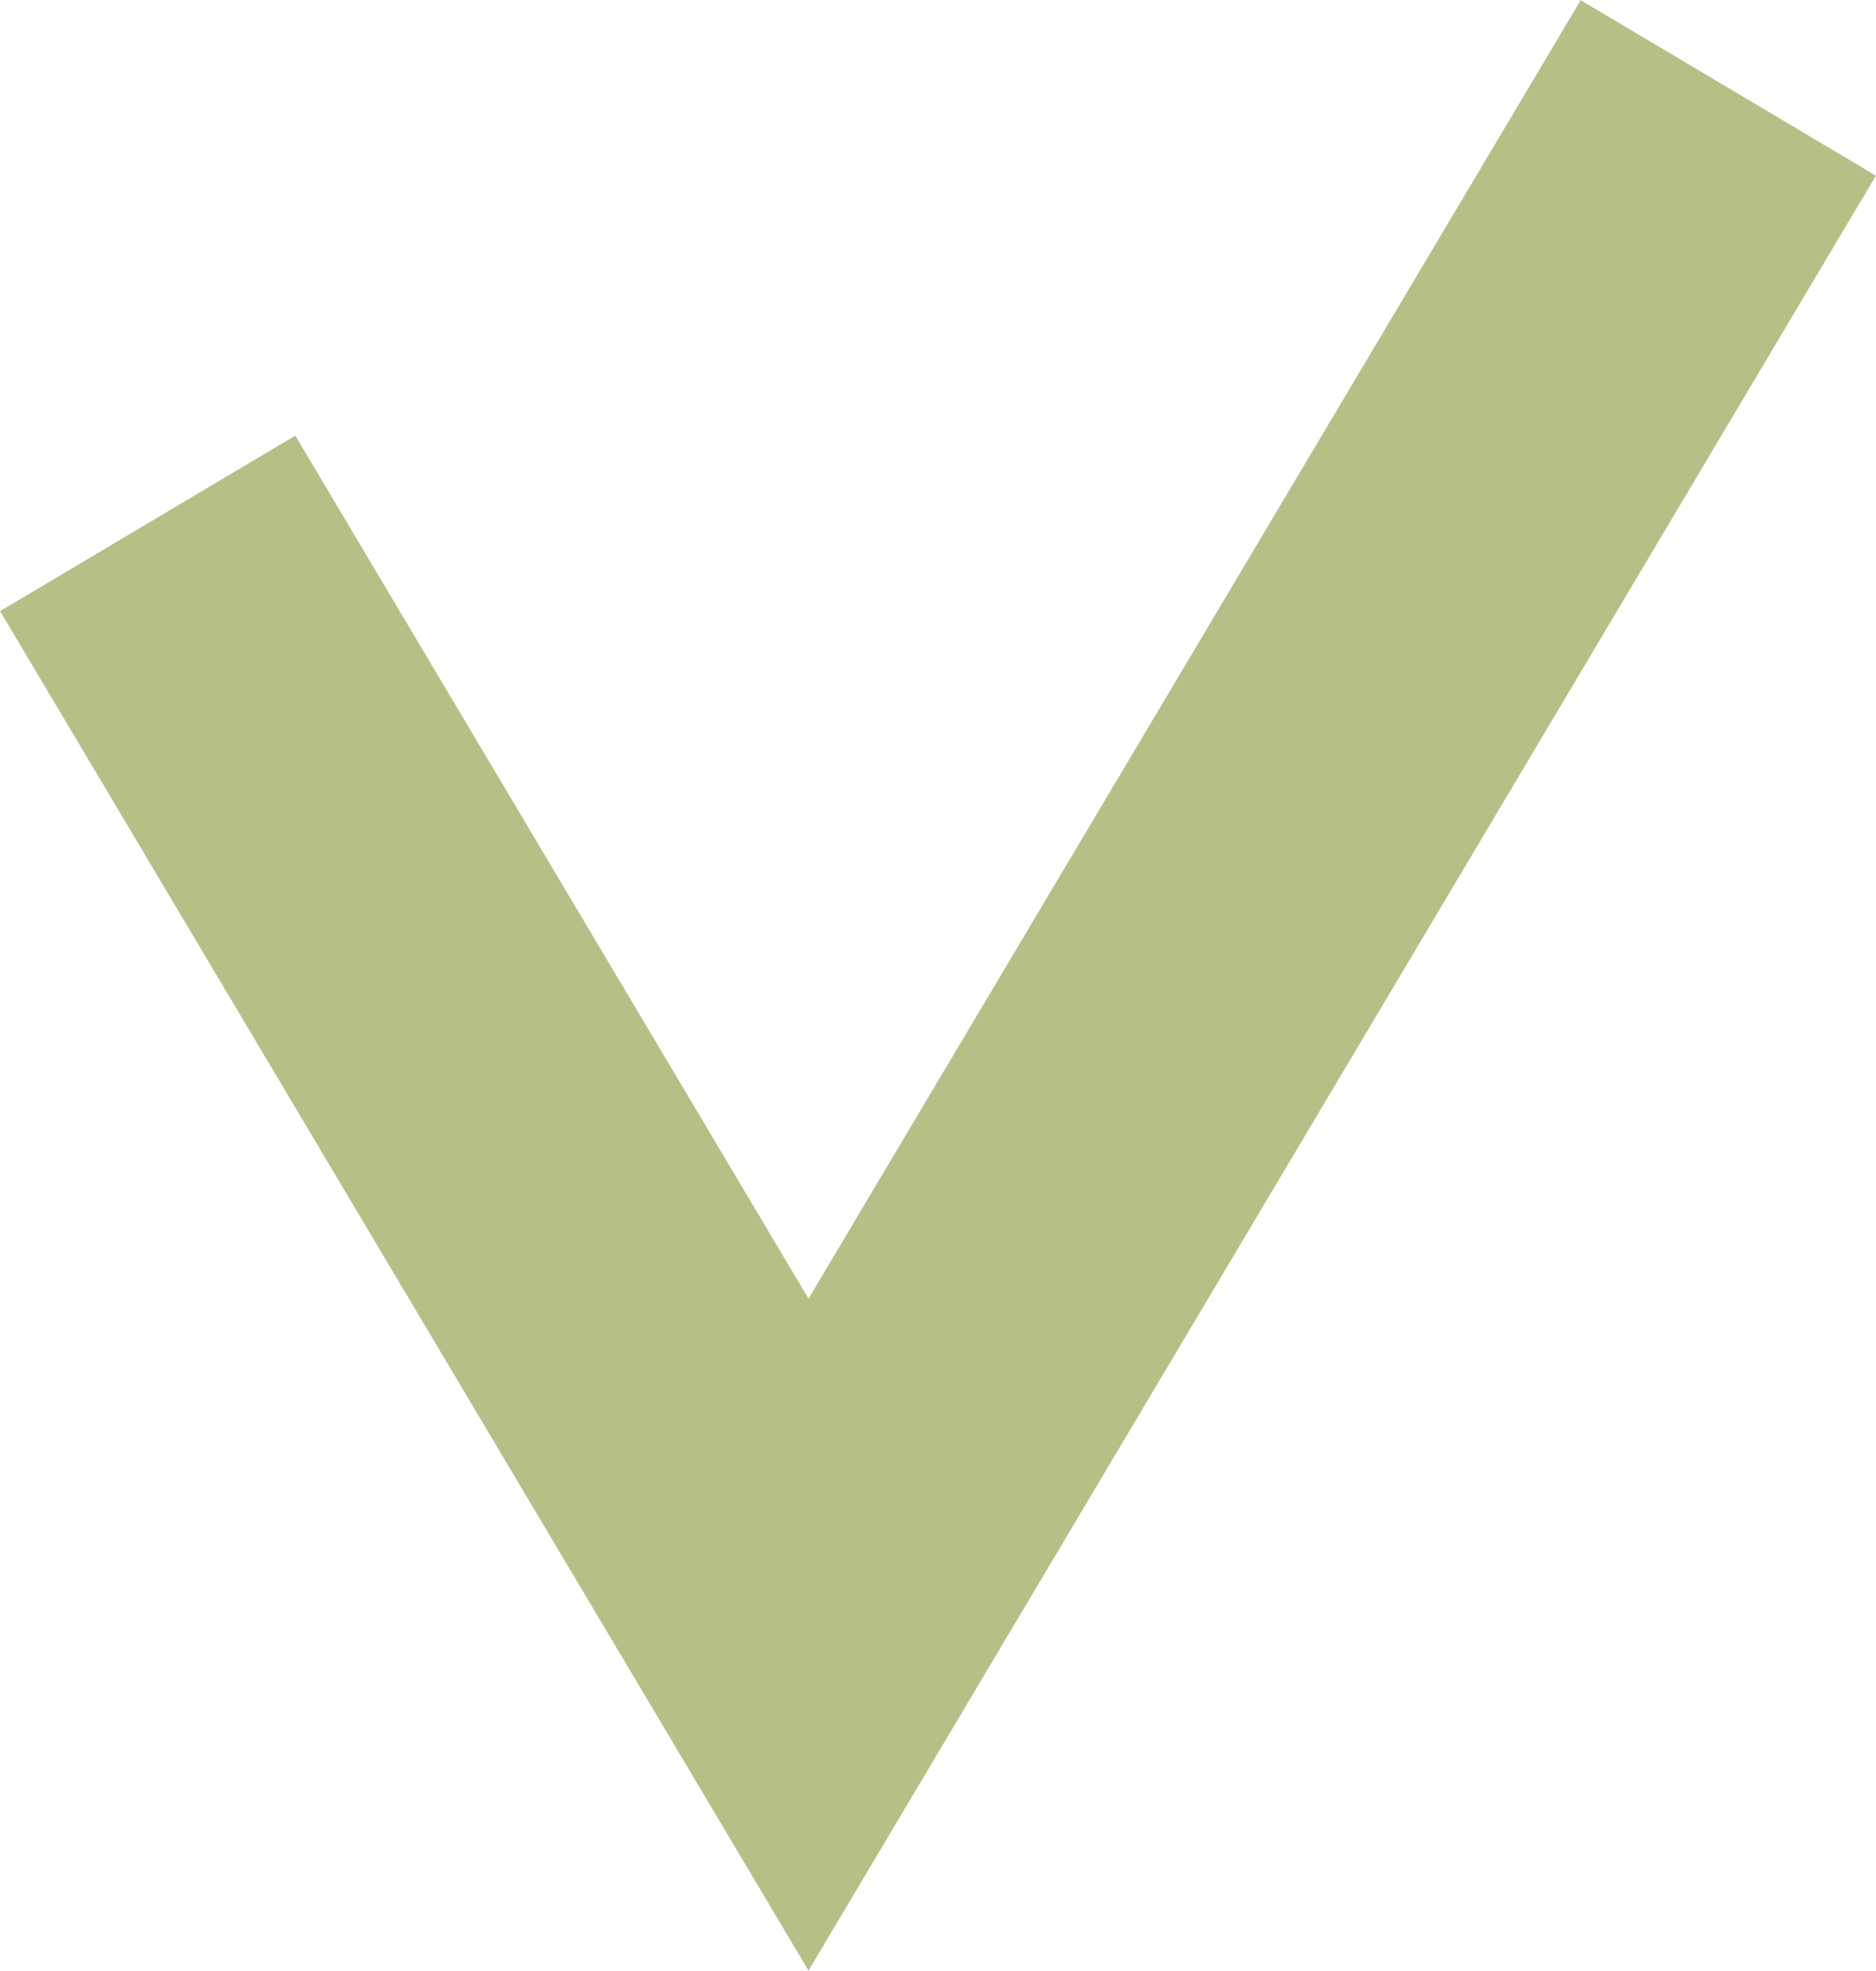<svg xmlns="http://www.w3.org/2000/svg" viewBox="0 0 27.31 28.7"><defs><style>.cls-1{fill:none;stroke:#B7BF87;stroke-miterlimit:10;stroke-width:5px;}</style></defs><g id="Layer_2" data-name="Layer 2"><g id="Layer_1-2" data-name="Layer 1"><path id="Path_10862" data-name="Path 10862" class="cls-1" d="M2.15,7.62,11.77,23.8l5.72-9.62,7.67-12.9"/></g></g></svg>